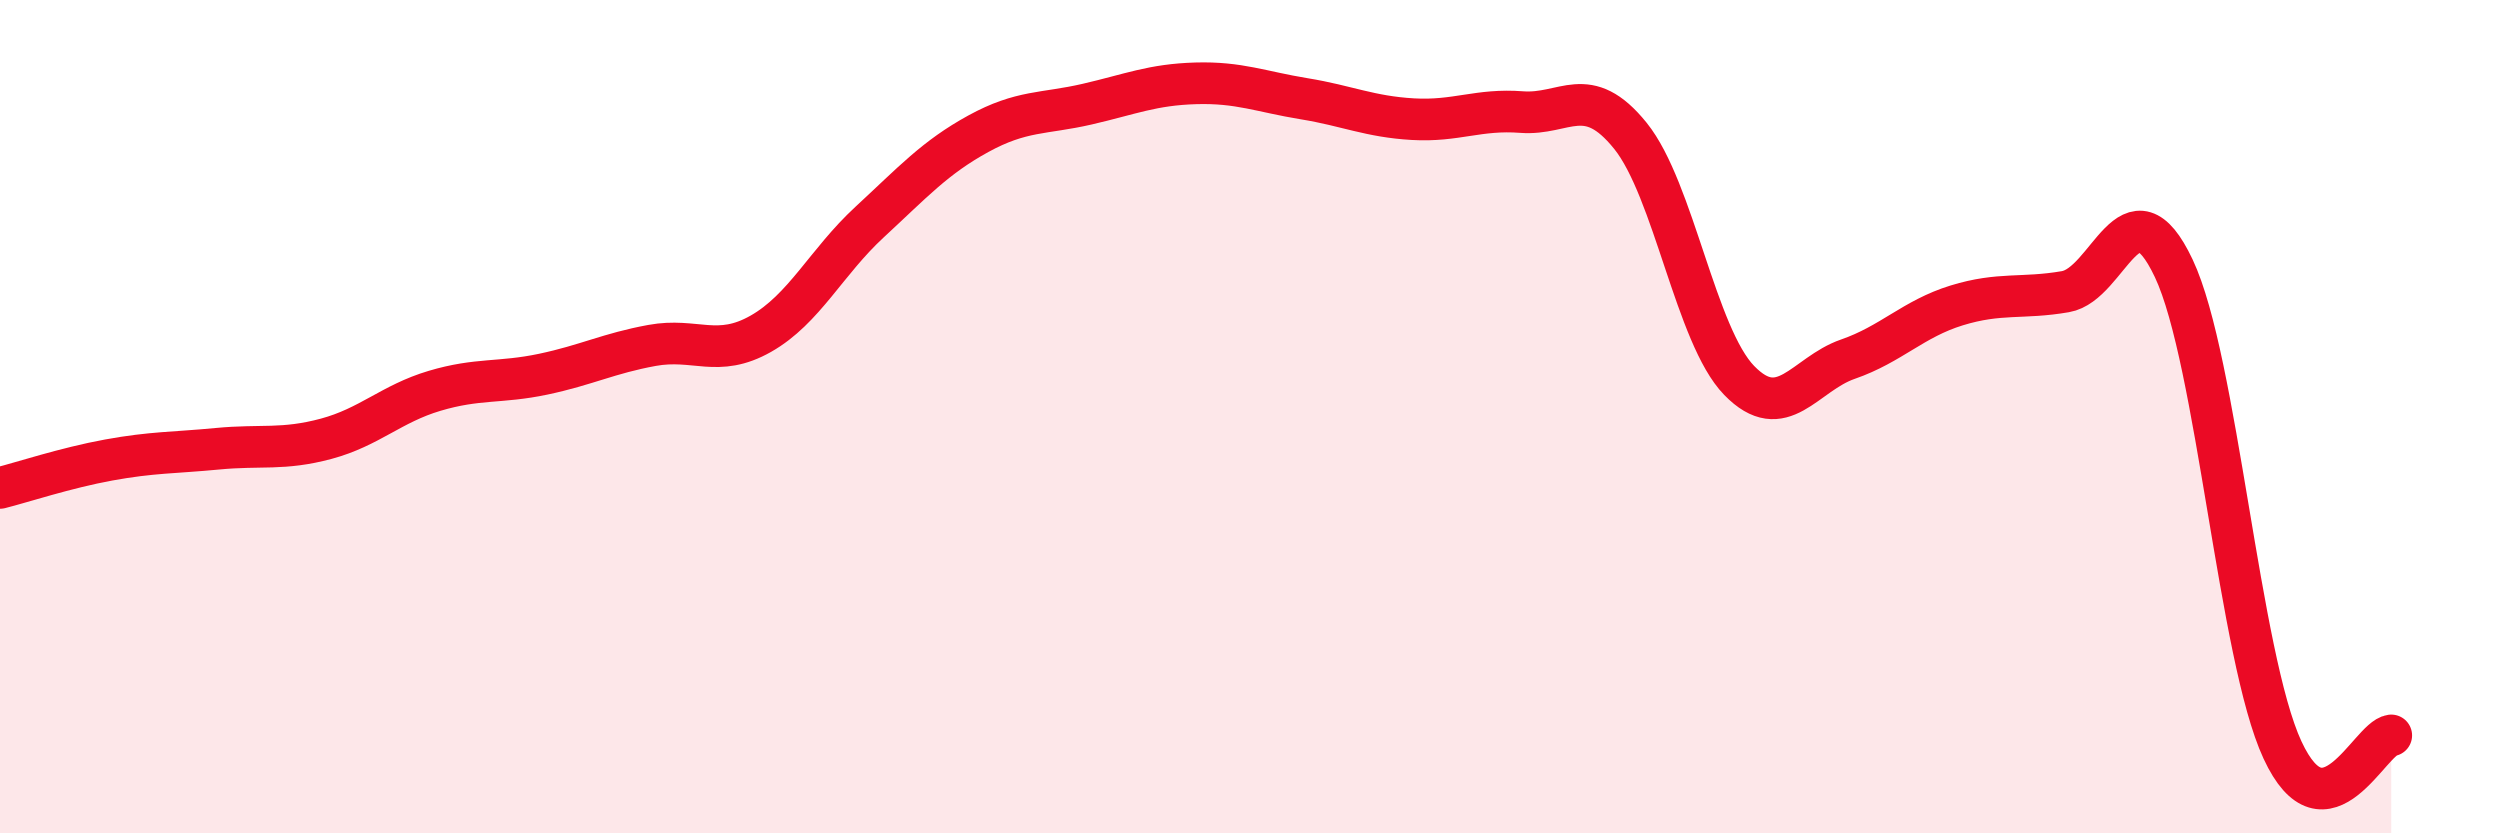 
    <svg width="60" height="20" viewBox="0 0 60 20" xmlns="http://www.w3.org/2000/svg">
      <path
        d="M 0,11.71 C 0.52,11.58 1.57,11.23 2.61,11.04 C 3.65,10.85 4.18,10.87 5.22,10.77 C 6.26,10.67 6.79,10.81 7.83,10.53 C 8.87,10.25 9.39,9.69 10.43,9.38 C 11.47,9.07 12,9.2 13.04,8.98 C 14.08,8.76 14.61,8.48 15.65,8.29 C 16.69,8.1 17.22,8.6 18.26,8.01 C 19.3,7.42 19.83,6.29 20.87,5.33 C 21.91,4.37 22.44,3.78 23.48,3.21 C 24.52,2.64 25.05,2.74 26.09,2.5 C 27.13,2.26 27.66,2.03 28.7,2 C 29.74,1.97 30.26,2.2 31.3,2.37 C 32.34,2.54 32.87,2.8 33.91,2.86 C 34.95,2.92 35.48,2.61 36.52,2.69 C 37.56,2.77 38.09,1.97 39.13,3.26 C 40.17,4.55 40.7,8.06 41.74,9.13 C 42.78,10.2 43.31,8.98 44.35,8.62 C 45.39,8.26 45.92,7.65 46.96,7.33 C 48,7.01 48.53,7.18 49.57,7 C 50.61,6.82 51.13,4.24 52.17,6.44 C 53.21,8.64 53.74,15.76 54.78,18 C 55.82,20.24 56.87,17.72 57.39,17.65L57.39 20L0 20Z"
        fill="#EB0A25"
        opacity="0.1"
        stroke-linecap="round"
        stroke-linejoin="round"
      />
      <path
        d="M 0,11.71 C 0.52,11.58 1.57,11.23 2.61,11.04 C 3.65,10.85 4.18,10.87 5.22,10.77 C 6.26,10.67 6.79,10.81 7.83,10.53 C 8.87,10.25 9.39,9.69 10.43,9.38 C 11.47,9.07 12,9.2 13.04,8.98 C 14.08,8.76 14.61,8.48 15.65,8.29 C 16.69,8.1 17.22,8.6 18.26,8.01 C 19.3,7.42 19.83,6.29 20.87,5.33 C 21.91,4.37 22.44,3.78 23.48,3.21 C 24.52,2.64 25.05,2.74 26.09,2.5 C 27.13,2.26 27.66,2.03 28.7,2 C 29.74,1.97 30.26,2.2 31.3,2.37 C 32.34,2.54 32.87,2.8 33.91,2.86 C 34.95,2.92 35.48,2.61 36.52,2.69 C 37.56,2.77 38.09,1.97 39.13,3.26 C 40.17,4.55 40.7,8.06 41.74,9.13 C 42.78,10.2 43.31,8.98 44.35,8.62 C 45.39,8.26 45.92,7.65 46.96,7.33 C 48,7.01 48.53,7.18 49.57,7 C 50.61,6.82 51.13,4.24 52.17,6.44 C 53.21,8.64 53.74,15.76 54.78,18 C 55.82,20.24 56.87,17.72 57.39,17.65"
        stroke="#EB0A25"
        stroke-width="1"
        fill="none"
        stroke-linecap="round"
        stroke-linejoin="round"
      />
    </svg>
  